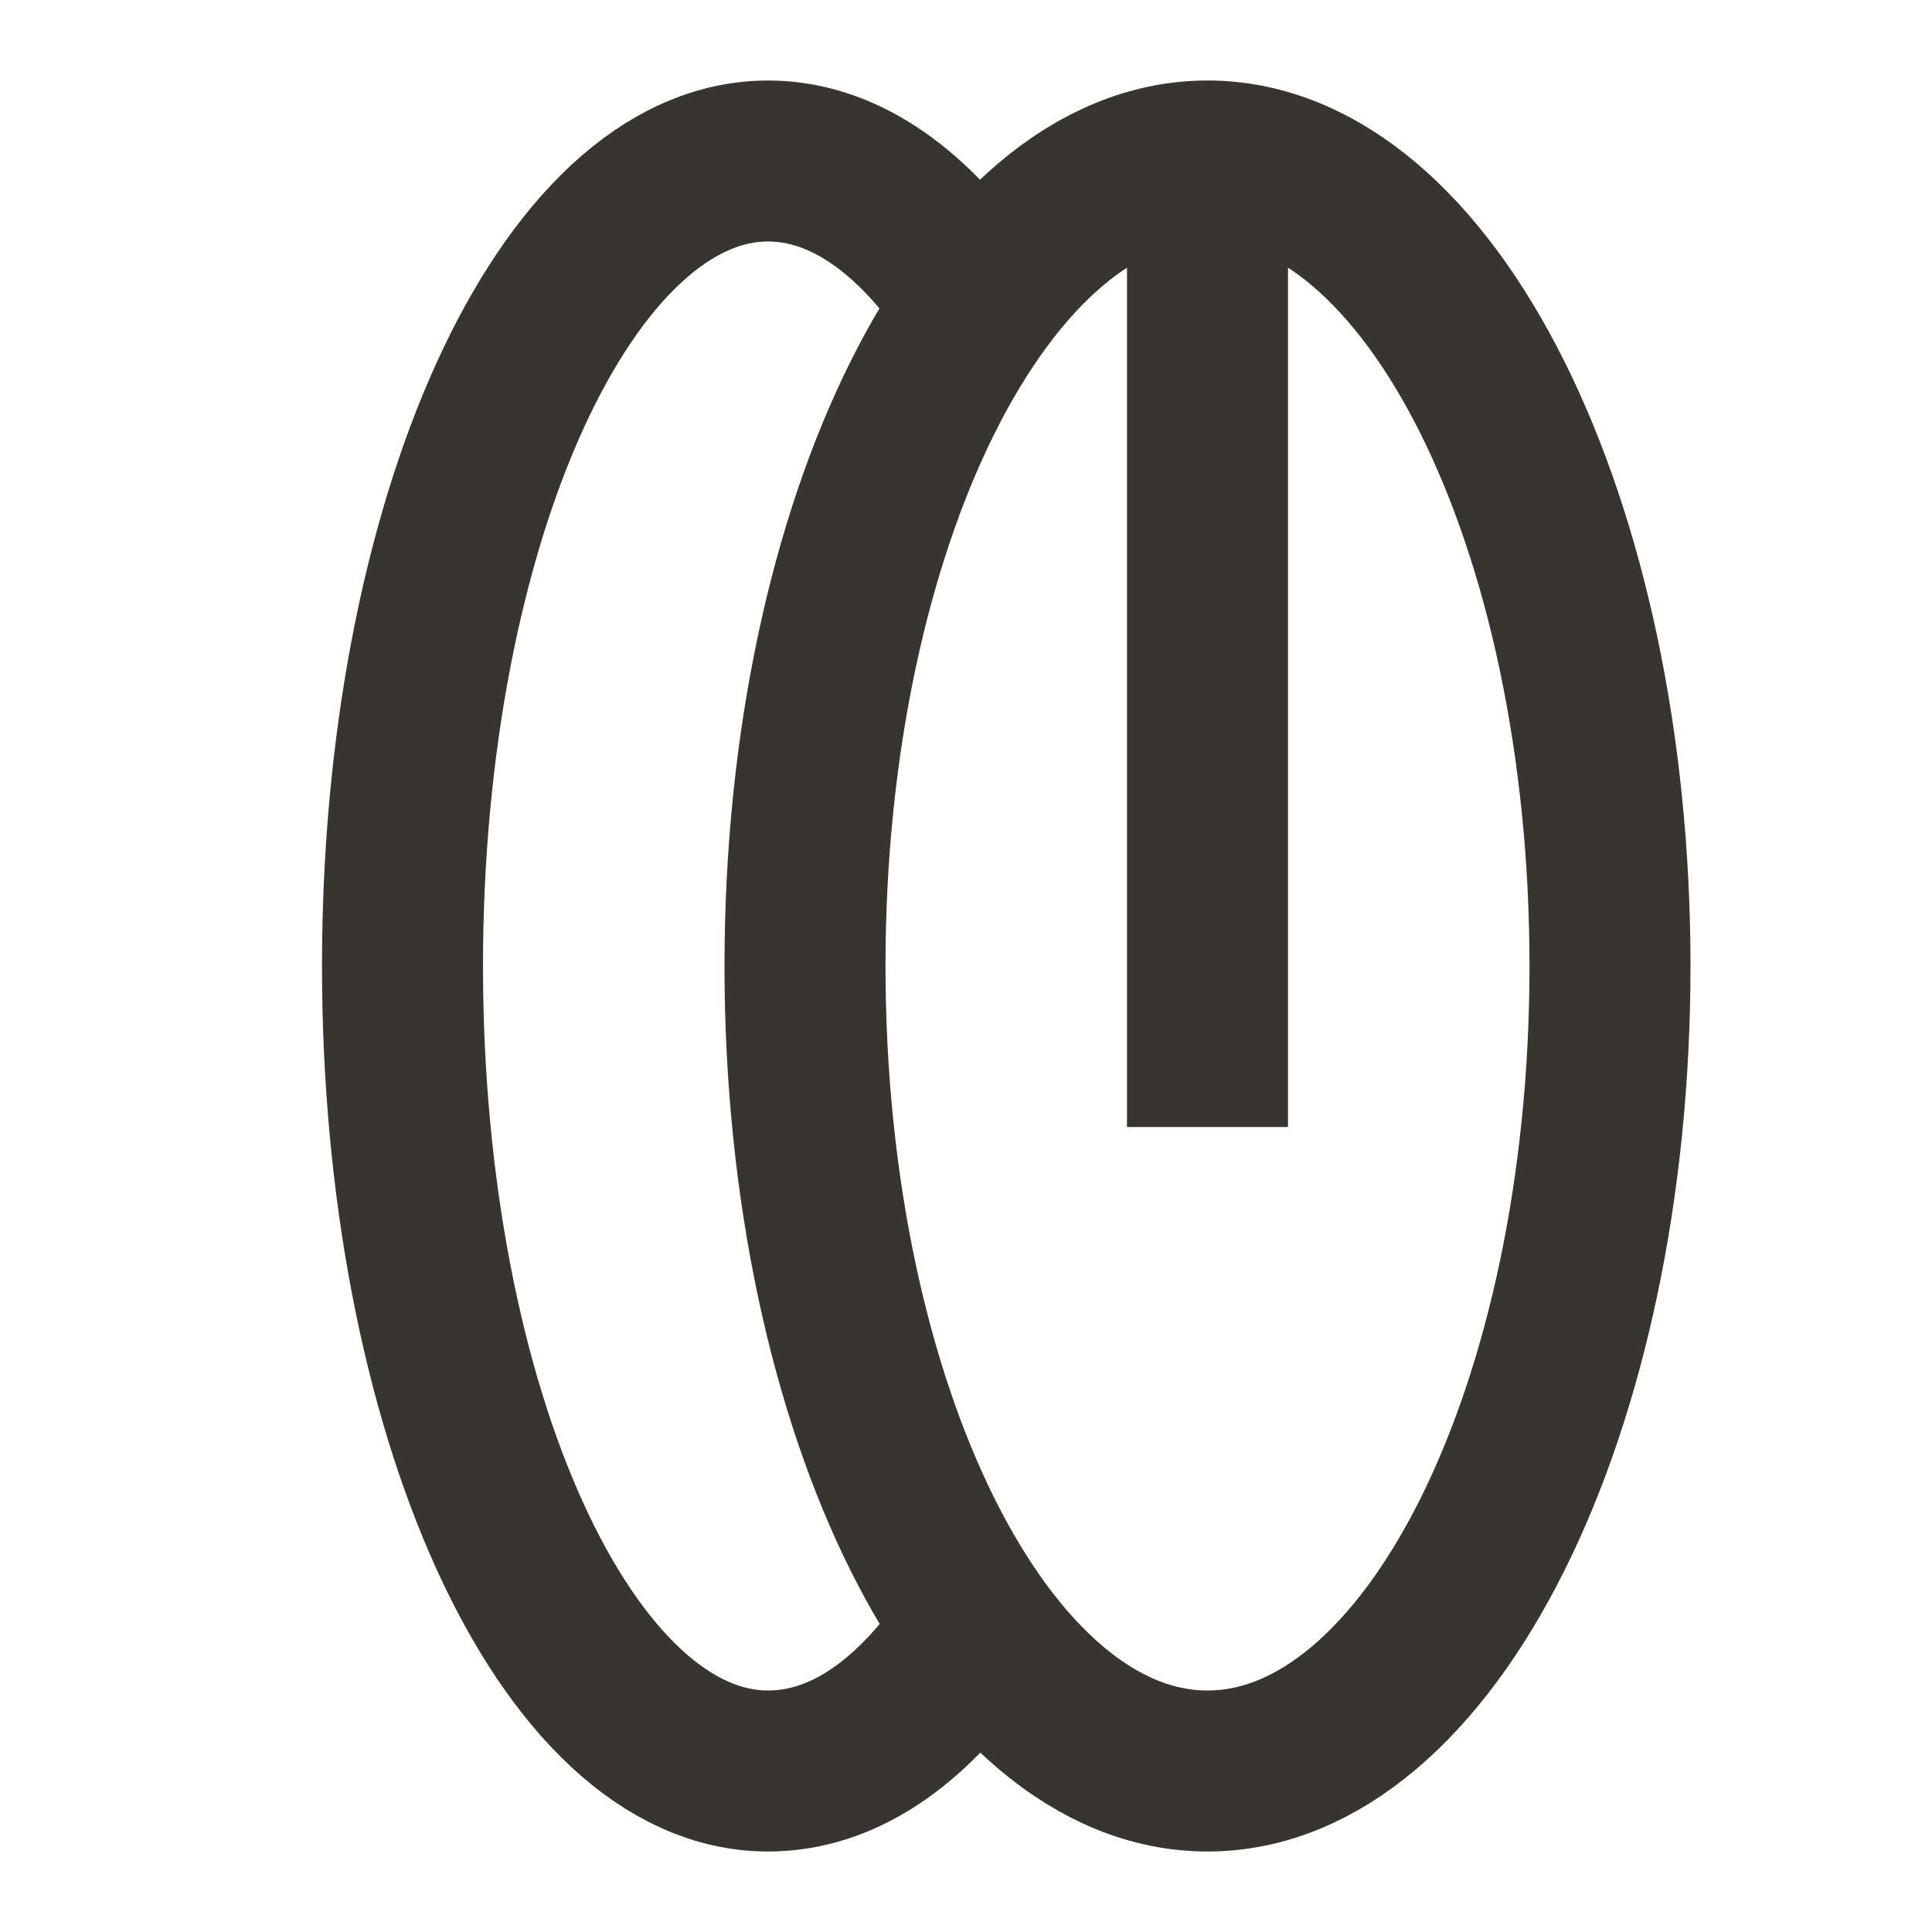 <svg width="24" height="24" viewBox="0 0 24 24" fill="none" xmlns="http://www.w3.org/2000/svg">
<path d="M15 22C17.761 22 20 17.523 20 12C20 6.477 17.761 2 15 2C12.239 2 10 6.477 10 12C10 17.523 12.239 22 15 22Z" stroke="#363530" stroke-width="2" stroke-miterlimit="10" stroke-linecap="round" stroke-linejoin="round"/>
<path d="M15 14L15 2" stroke="#363530" stroke-width="2"/>
<path d="M12 20.419C11.292 21.424 10.456 22 9.542 22C7.033 22 5 17.527 5 12C5 6.473 7.033 2 9.542 2C10.443 2 11.279 2.576 11.974 3.556" stroke="#363530" stroke-width="2" stroke-miterlimit="10" stroke-linecap="round" stroke-linejoin="round"/>
</svg>
